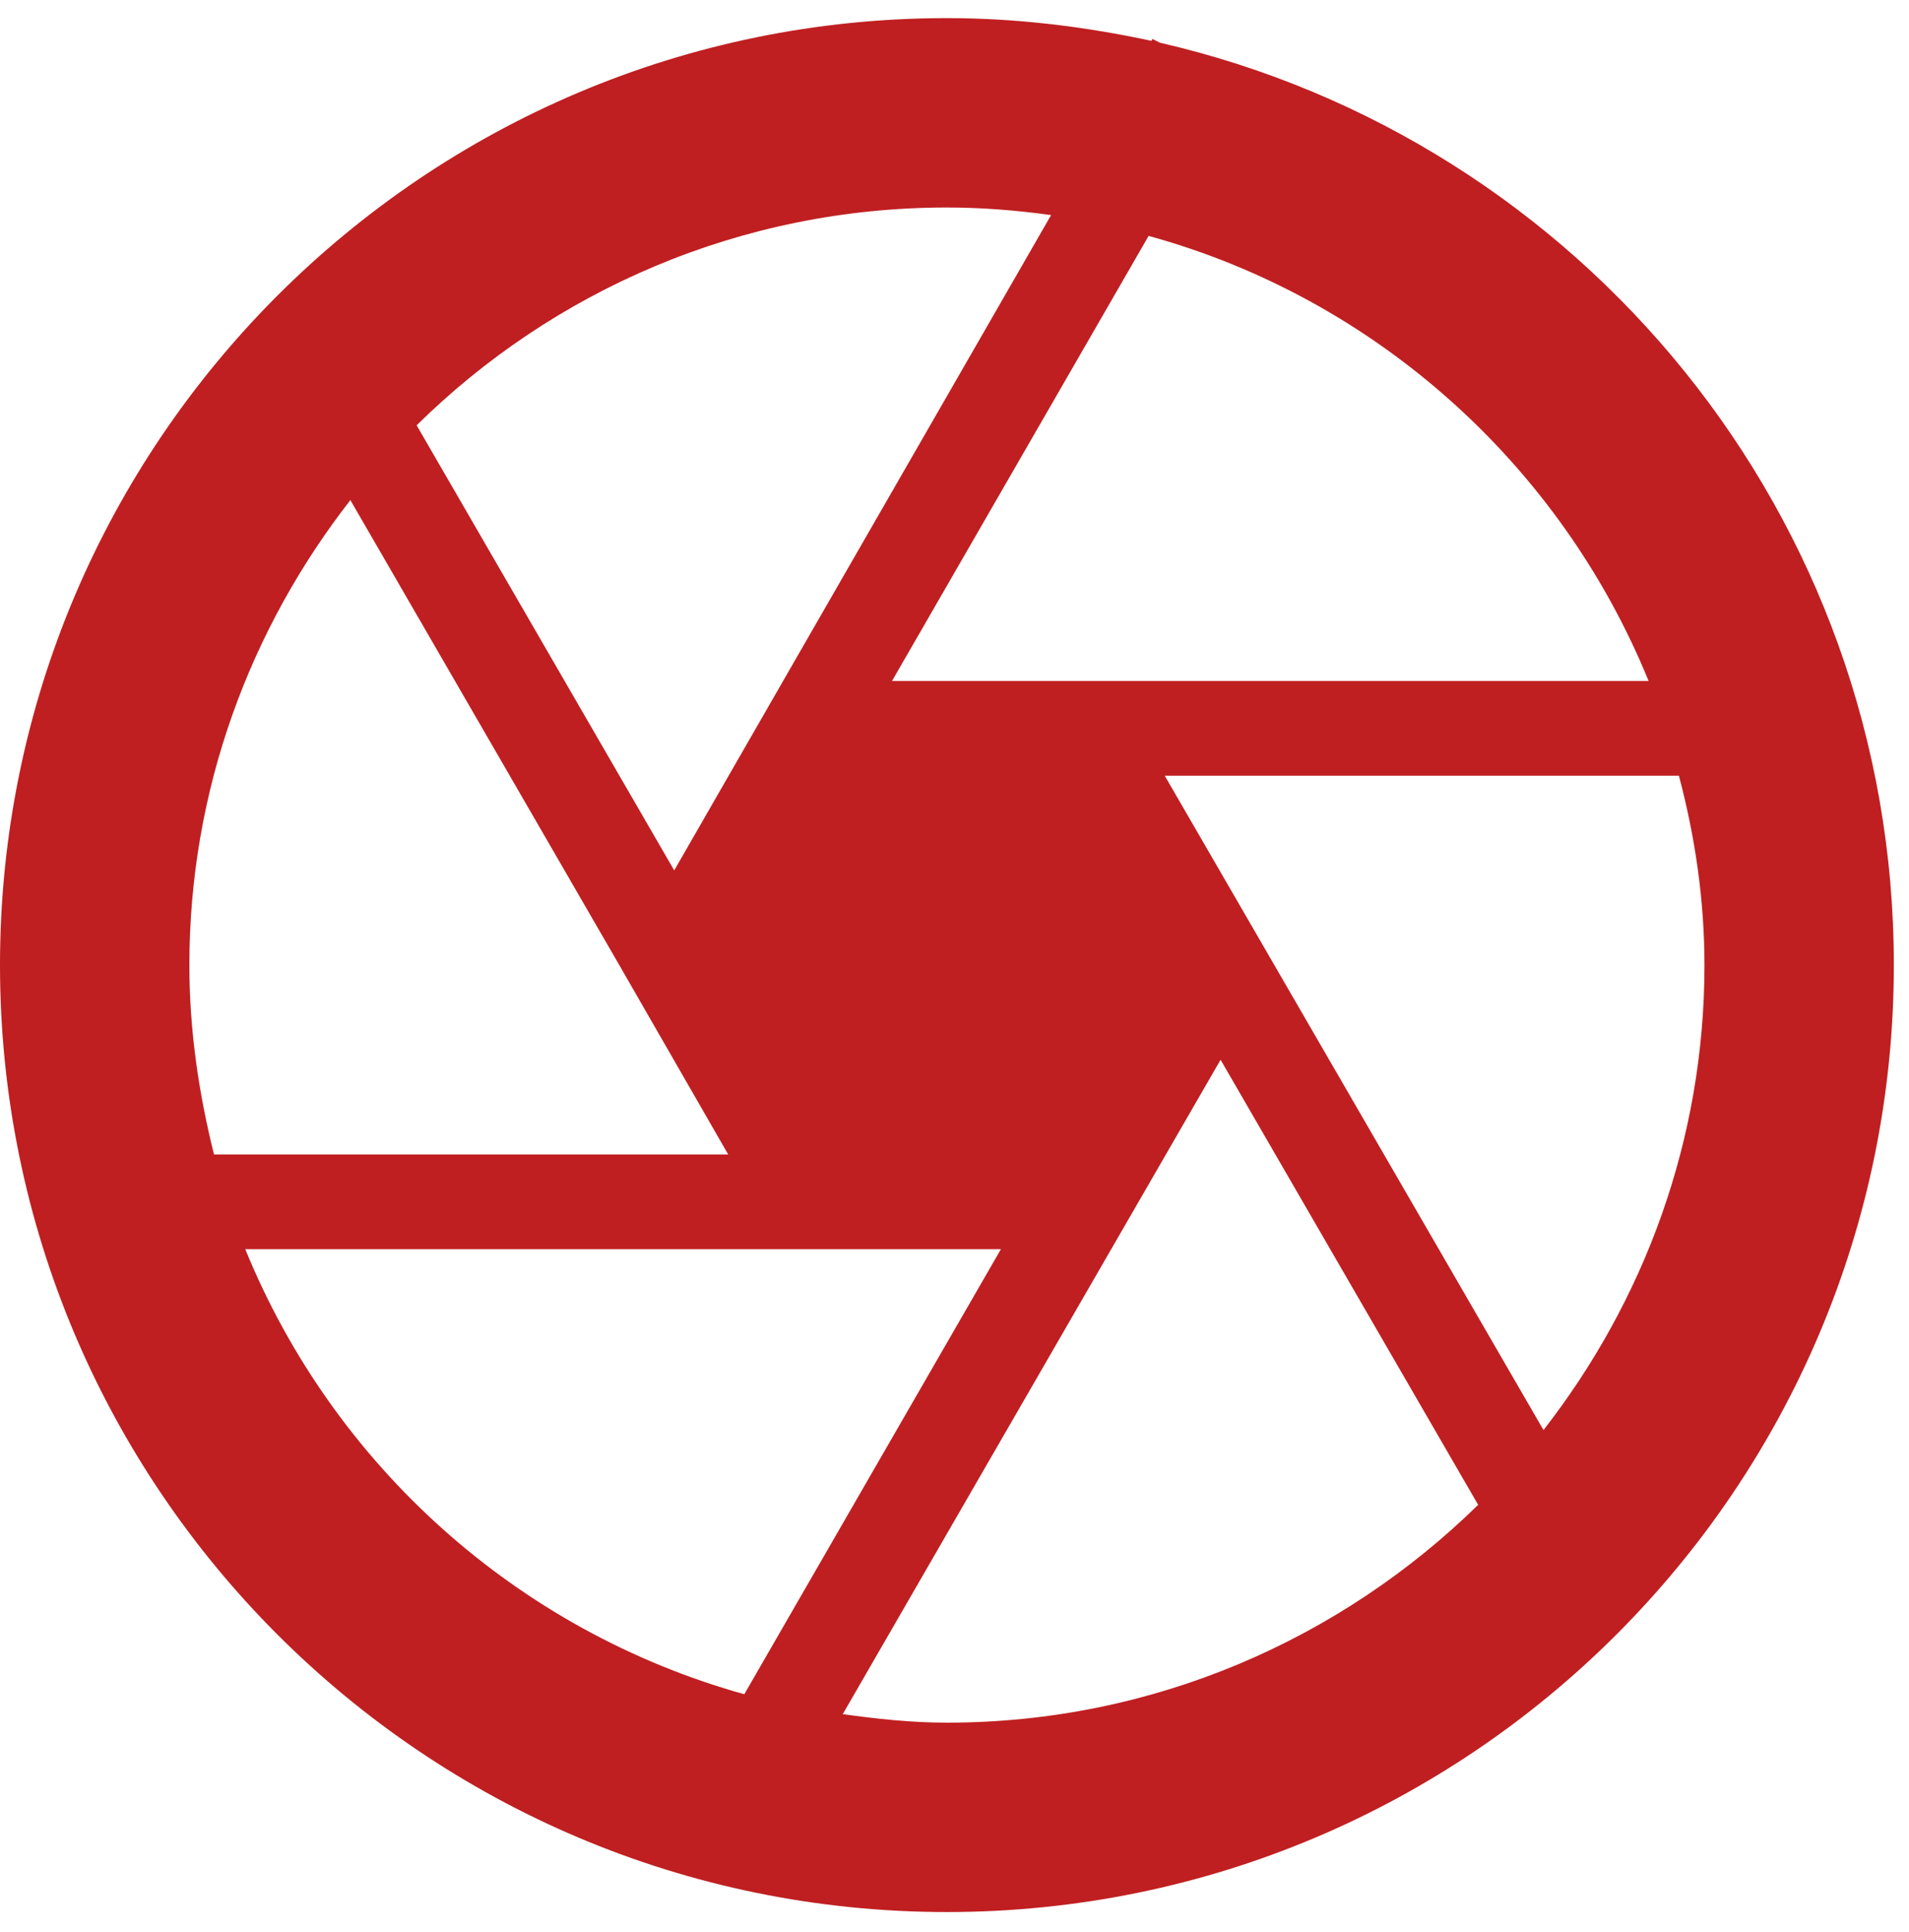 <svg xmlns="http://www.w3.org/2000/svg" width="84" height="85" viewBox="0 0 84 85" fill="none"><path d="M51.042 1.88L50.708 1.714L50.667 1.797C47.75 1.172 44.75 0.797 41.667 0.797C18.667 0.797 0 19.463 0 42.464C0 65.463 18.667 84.13 41.667 84.13C64.667 84.13 83.333 65.463 83.333 42.464C83.333 22.672 69.542 6.13 51.042 1.88ZM72.542 29.963H39.25L50.542 10.38C60.542 13.13 68.667 20.463 72.542 29.963ZM46.25 9.464L34.458 29.963L29.667 38.297L18.333 18.713C24.333 12.797 32.583 9.13 41.667 9.13C43.208 9.13 44.75 9.255 46.25 9.464ZM15.417 22.005L27.25 42.464L32.042 50.797H9.417C8.75 48.13 8.333 45.339 8.333 42.464C8.333 34.755 11 27.672 15.417 22.005ZM10.792 54.964H44.042L32.75 74.547C22.75 71.755 14.667 64.463 10.792 54.964ZM37.083 75.422L53.708 46.63L65.042 66.213C59 72.13 50.75 75.797 41.667 75.797C40.083 75.797 38.583 75.63 37.083 75.422ZM67.917 62.922L51.25 34.13H73.875C74.583 36.797 75 39.589 75 42.464C75 50.172 72.333 57.255 67.917 62.922Z" fill="#BF1F21"></path></svg>
